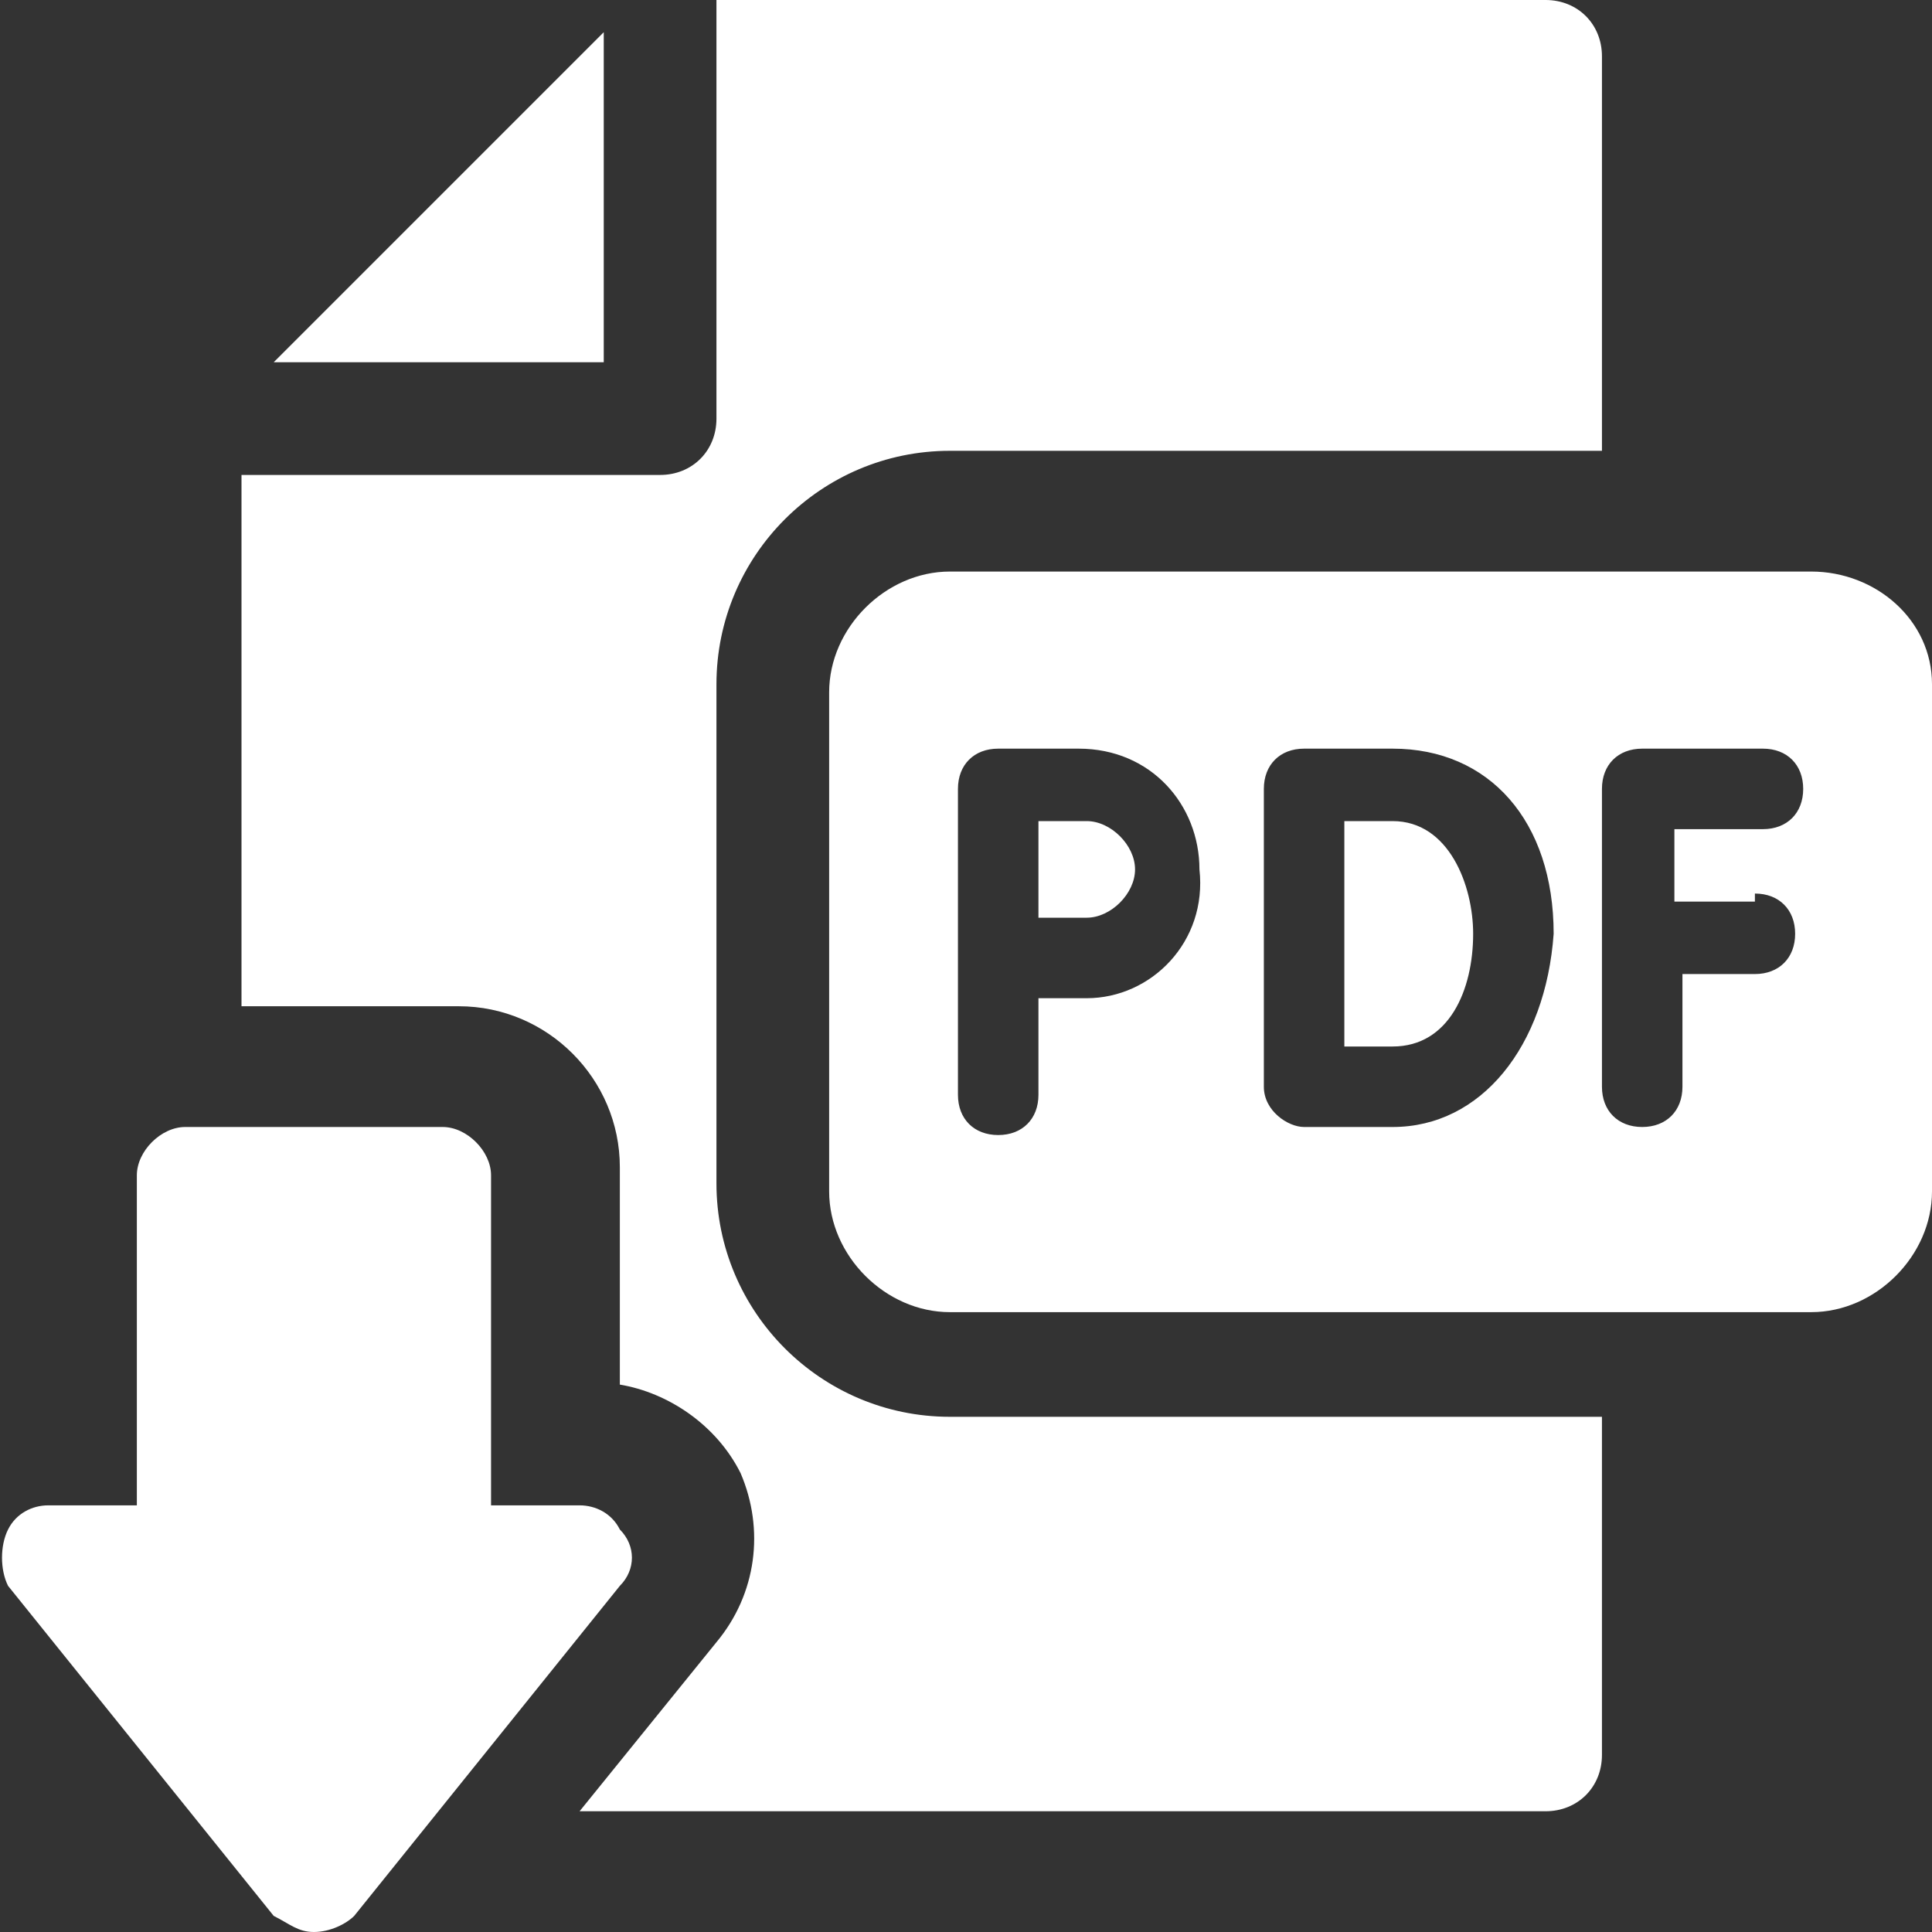 <svg xmlns="http://www.w3.org/2000/svg" viewBox="0 0 24 24" style="enable-background:new 0 0 24 24" xml:space="preserve"><rect x="0" y="0" width="24" height="24" fill="#333333" stroke="none"/><path style="fill:#fff" d="M7.5.4 3.4 4.5h4.1V.4z"/><path style="fill:#fff" d="M8.9 8.5v6.2c0 1.6 1.3 2.9 2.9 2.9h8.1v4.2c0 .4-.3.7-.7.7h-12l1.7-2.1c.5-.6.6-1.4.3-2.1-.3-.6-.9-1-1.5-1.1v-2.7c0-1.1-.9-2-2-2H3V5.9h5.2c.4 0 .7-.3.7-.7V0h10.3c.4 0 .7.3.7.7v4.9h-8.1c-1.6 0-2.9 1.3-2.9 2.9z"/><path style="fill:#fff" d="M14.1 10.8c0 .3-.3.6-.6.6h-.6v-1.2h.6c.3 0 .6.3.6.6z"/><path style="fill:#fff" d="M17.3 10.2h-.6V13h.6c.7 0 1-.7 1-1.4 0-.6-.3-1.4-1-1.4zm0 0h-.6V13h.6c.7 0 1-.7 1-1.4 0-.6-.3-1.4-1-1.4zm5.2-3.1H11.8c-.8 0-1.5.7-1.5 1.5v6.2c0 .8.7 1.5 1.5 1.5h10.7c.8 0 1.5-.7 1.5-1.5V8.5c0-.8-.7-1.4-1.5-1.4zm-9 5.3h-.6v1.2c0 .3-.2.5-.5.5s-.5-.2-.5-.5V9.8c0-.3.2-.5.5-.5h1c.9 0 1.5.7 1.5 1.5.1.9-.6 1.6-1.4 1.6zm3.8 1.6h-1.1c-.2 0-.5-.2-.5-.5V9.8c0-.3.2-.5.5-.5h1.1c1.2 0 2 .9 2 2.3-.1 1.4-.9 2.4-2 2.4zm4.5-2.9c.3 0 .5.2.5.5s-.2.5-.5.5h-.9v1.4c0 .3-.2.5-.5.5s-.5-.2-.5-.5V9.8c0-.3.2-.5.5-.5h1.5c.3 0 .5.2.5.5s-.2.5-.5.5h-1.1v.9h1zm-4.5-.9h-.6V13h.6c.7 0 1-.7 1-1.4 0-.6-.3-1.4-1-1.4zM7.7 19.7l-3.3 4.1c-.1.1-.3.2-.5.2s-.3-.1-.5-.2L.1 19.7c-.1-.2-.1-.5 0-.7.1-.2.3-.3.5-.3h1.1v-4.1c0-.3.3-.6.6-.6h3.2c.3 0 .6.3.6.6v4.1h1.1c.2 0 .4.1.5.3.2.2.2.5 0 .7z"/></svg>